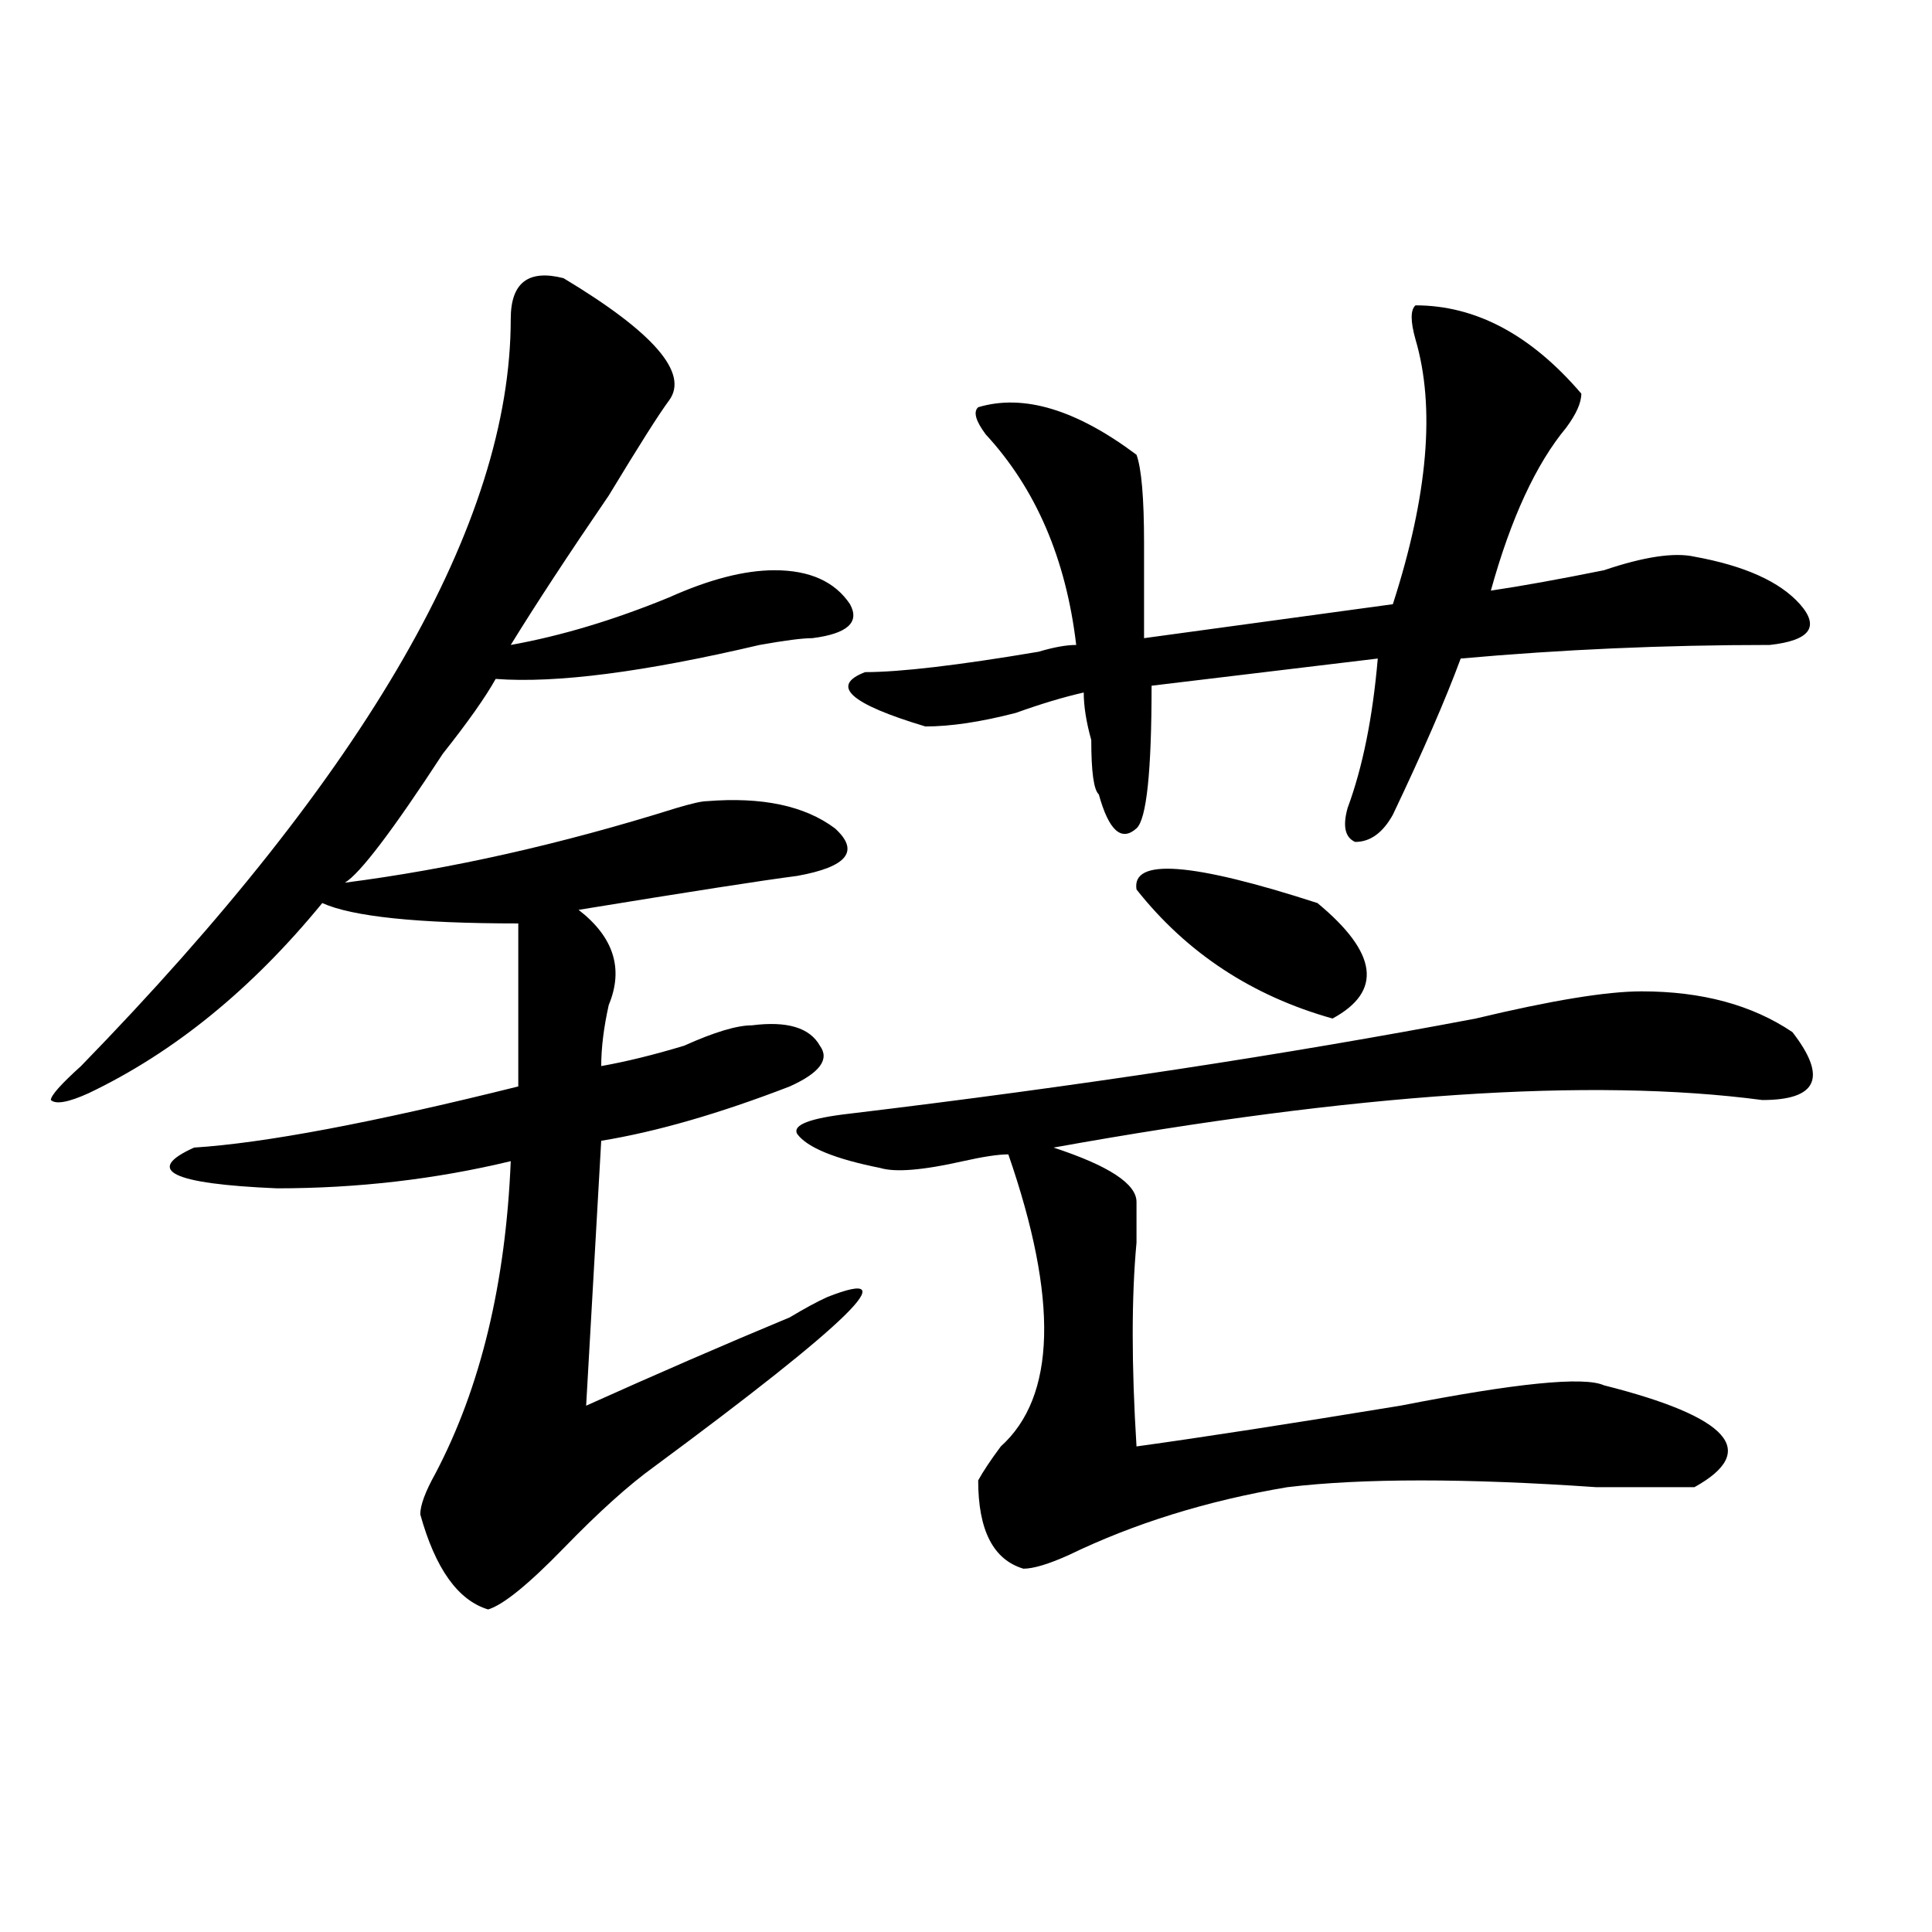 <?xml version="1.0" encoding="utf-8"?>
<!-- Generator: Adobe Illustrator 16.0.0, SVG Export Plug-In . SVG Version: 6.00 Build 0)  -->
<!DOCTYPE svg PUBLIC "-//W3C//DTD SVG 1.1//EN" "http://www.w3.org/Graphics/SVG/1.1/DTD/svg11.dtd">
<svg version="1.1" id="图层_1" xmlns="http://www.w3.org/2000/svg" xmlns:xlink="http://www.w3.org/1999/xlink" x="0px" y="0px"
	 width="1000px" height="1000px" viewBox="0 0 1000 1000" enable-background="new 0 0 1000 1000" xml:space="preserve">
<path d="M291.676,143.984c46.828,28.125,64.999,49.219,54.633,63.281c-5.243,7.031-15.609,23.456-31.219,49.219
	c-20.853,30.487-37.742,56.25-50.73,77.344c25.976-4.669,53.292-12.854,81.949-24.609c20.793-9.339,39.023-14.063,54.633-14.063
	c18.171,0,31.219,5.878,39.023,17.578c5.184,9.394-1.341,15.271-19.512,17.578c-5.243,0-14.328,1.208-27.316,3.516
	c-59.876,14.063-105.363,19.94-136.582,17.578c-5.243,9.394-14.328,22.302-27.316,38.672c-26.036,39.88-42.926,62.128-50.73,66.797
	c54.633-7.031,111.827-19.886,171.703-38.672c7.805-2.308,12.988-3.516,15.609-3.516c28.598-2.308,50.73,2.362,66.34,14.063
	c12.988,11.755,6.464,19.94-19.512,24.609c-18.23,2.362-55.974,8.239-113.168,17.578c18.171,14.063,23.414,30.487,15.609,49.219
	c-2.621,11.755-3.902,22.302-3.902,31.641c12.988-2.308,27.316-5.823,42.926-10.547c15.609-7.031,27.316-10.547,35.121-10.547
	c18.171-2.308,29.878,1.208,35.121,10.547c5.184,7.031,0,14.063-15.609,21.094c-36.462,14.063-68.961,23.456-97.559,28.125
	l-7.805,137.109c36.402-16.37,71.523-31.641,105.363-45.703c7.805-4.669,14.269-8.185,19.512-10.547
	c41.585-16.37,11.707,12.909-89.754,87.891c-13.048,9.394-28.657,23.456-46.828,42.188c-18.23,18.731-31.219,29.278-39.023,31.641
	c-15.609-4.725-27.316-21.094-35.121-49.219c0-4.669,2.561-11.7,7.805-21.094c23.414-44.495,36.402-98.438,39.023-161.719
	c-39.023,9.394-79.388,14.063-120.972,14.063c-54.633-2.308-68.961-9.339-42.926-21.094c36.402-2.308,92.315-12.854,167.8-31.641
	v-84.375c-52.071,0-85.851-3.516-101.46-10.547c-36.462,44.55-76.766,77.344-120.973,98.438
	c-10.426,4.724-16.951,5.878-19.512,3.516c0-2.308,5.183-8.185,15.609-17.578c148.289-152.325,222.433-281.25,222.433-386.719
	C264.359,146.347,273.445,139.315,291.676,143.984z M849.711,513.125c31.219,0,57.194,7.031,78.047,21.094
	c18.171,23.456,12.988,35.156-15.609,35.156c-88.473-11.7-210.727-3.516-366.82,24.609c28.598,9.394,42.926,18.786,42.926,28.125
	c0,4.724,0,11.755,0,21.094c-2.621,28.125-2.621,63.281,0,105.469c33.78-4.669,79.328-11.7,136.582-21.094
	c59.816-11.7,94.938-15.216,105.363-10.547c64.999,16.425,80.608,34.003,46.828,52.734c-5.243,0-22.133,0-50.73,0
	c-67.681-4.669-120.973-4.669-159.996,0c-41.645,7.031-79.388,18.786-113.168,35.156c-10.426,4.669-18.23,7.031-23.414,7.031
	c-15.609-4.669-23.414-19.886-23.414-45.703c2.562-4.669,6.464-10.547,11.707-17.578c28.598-25.763,29.878-76.136,3.902-151.172
	c-5.243,0-13.048,1.208-23.414,3.516c-20.853,4.724-35.121,5.878-42.926,3.516c-23.414-4.669-37.742-10.547-42.926-17.578
	c-2.621-4.669,6.464-8.185,27.316-10.547c117.07-14.063,224.995-30.433,323.895-49.219
	C802.883,517.849,831.48,513.125,849.711,513.125z M818.492,203.75c0,4.724-2.621,10.547-7.805,17.578
	c-15.609,18.786-28.657,46.911-39.023,84.375c15.609-2.308,35.121-5.823,58.535-10.547c20.793-7.031,36.402-9.339,46.828-7.031
	c25.976,4.724,44.207,12.909,54.633,24.609c10.366,11.755,5.184,18.786-15.609,21.094c-54.633,0-107.984,2.362-159.996,7.031
	c-7.805,21.094-19.512,48.065-35.121,80.859c-5.243,9.394-11.707,14.063-19.512,14.063c-5.243-2.308-6.523-8.185-3.902-17.578
	c7.805-21.094,12.988-46.856,15.609-77.344l-117.07,14.063c0,44.55-2.621,69.159-7.805,73.828
	c-7.805,7.031-14.328,1.208-19.512-17.578c-2.621-2.308-3.902-11.7-3.902-28.125c-2.621-9.339-3.902-17.578-3.902-24.609
	c-10.426,2.362-22.133,5.878-35.121,10.547c-18.23,4.724-33.84,7.031-46.828,7.031c-39.023-11.7-49.449-21.094-31.219-28.125
	c18.171,0,48.109-3.516,89.754-10.547c7.805-2.308,14.269-3.516,19.512-3.516c-5.243-44.495-20.853-80.859-46.828-108.984
	c-5.243-7.031-6.523-11.7-3.902-14.063c23.414-7.031,50.73,1.208,81.949,24.609c2.562,7.031,3.902,22.302,3.902,45.703
	c0,18.786,0,35.156,0,49.219l128.777-17.578c18.171-56.25,22.073-101.953,11.707-137.109c-2.621-9.339-2.621-15.216,0-17.578
	C763.859,158.047,792.457,173.317,818.492,203.75z M588.254,460.391c-2.621-16.37,28.598-14.063,93.656,7.031
	c31.219,25.817,33.78,45.703,7.805,59.766C648.07,515.487,614.229,493.239,588.254,460.391z"/>
</svg>
